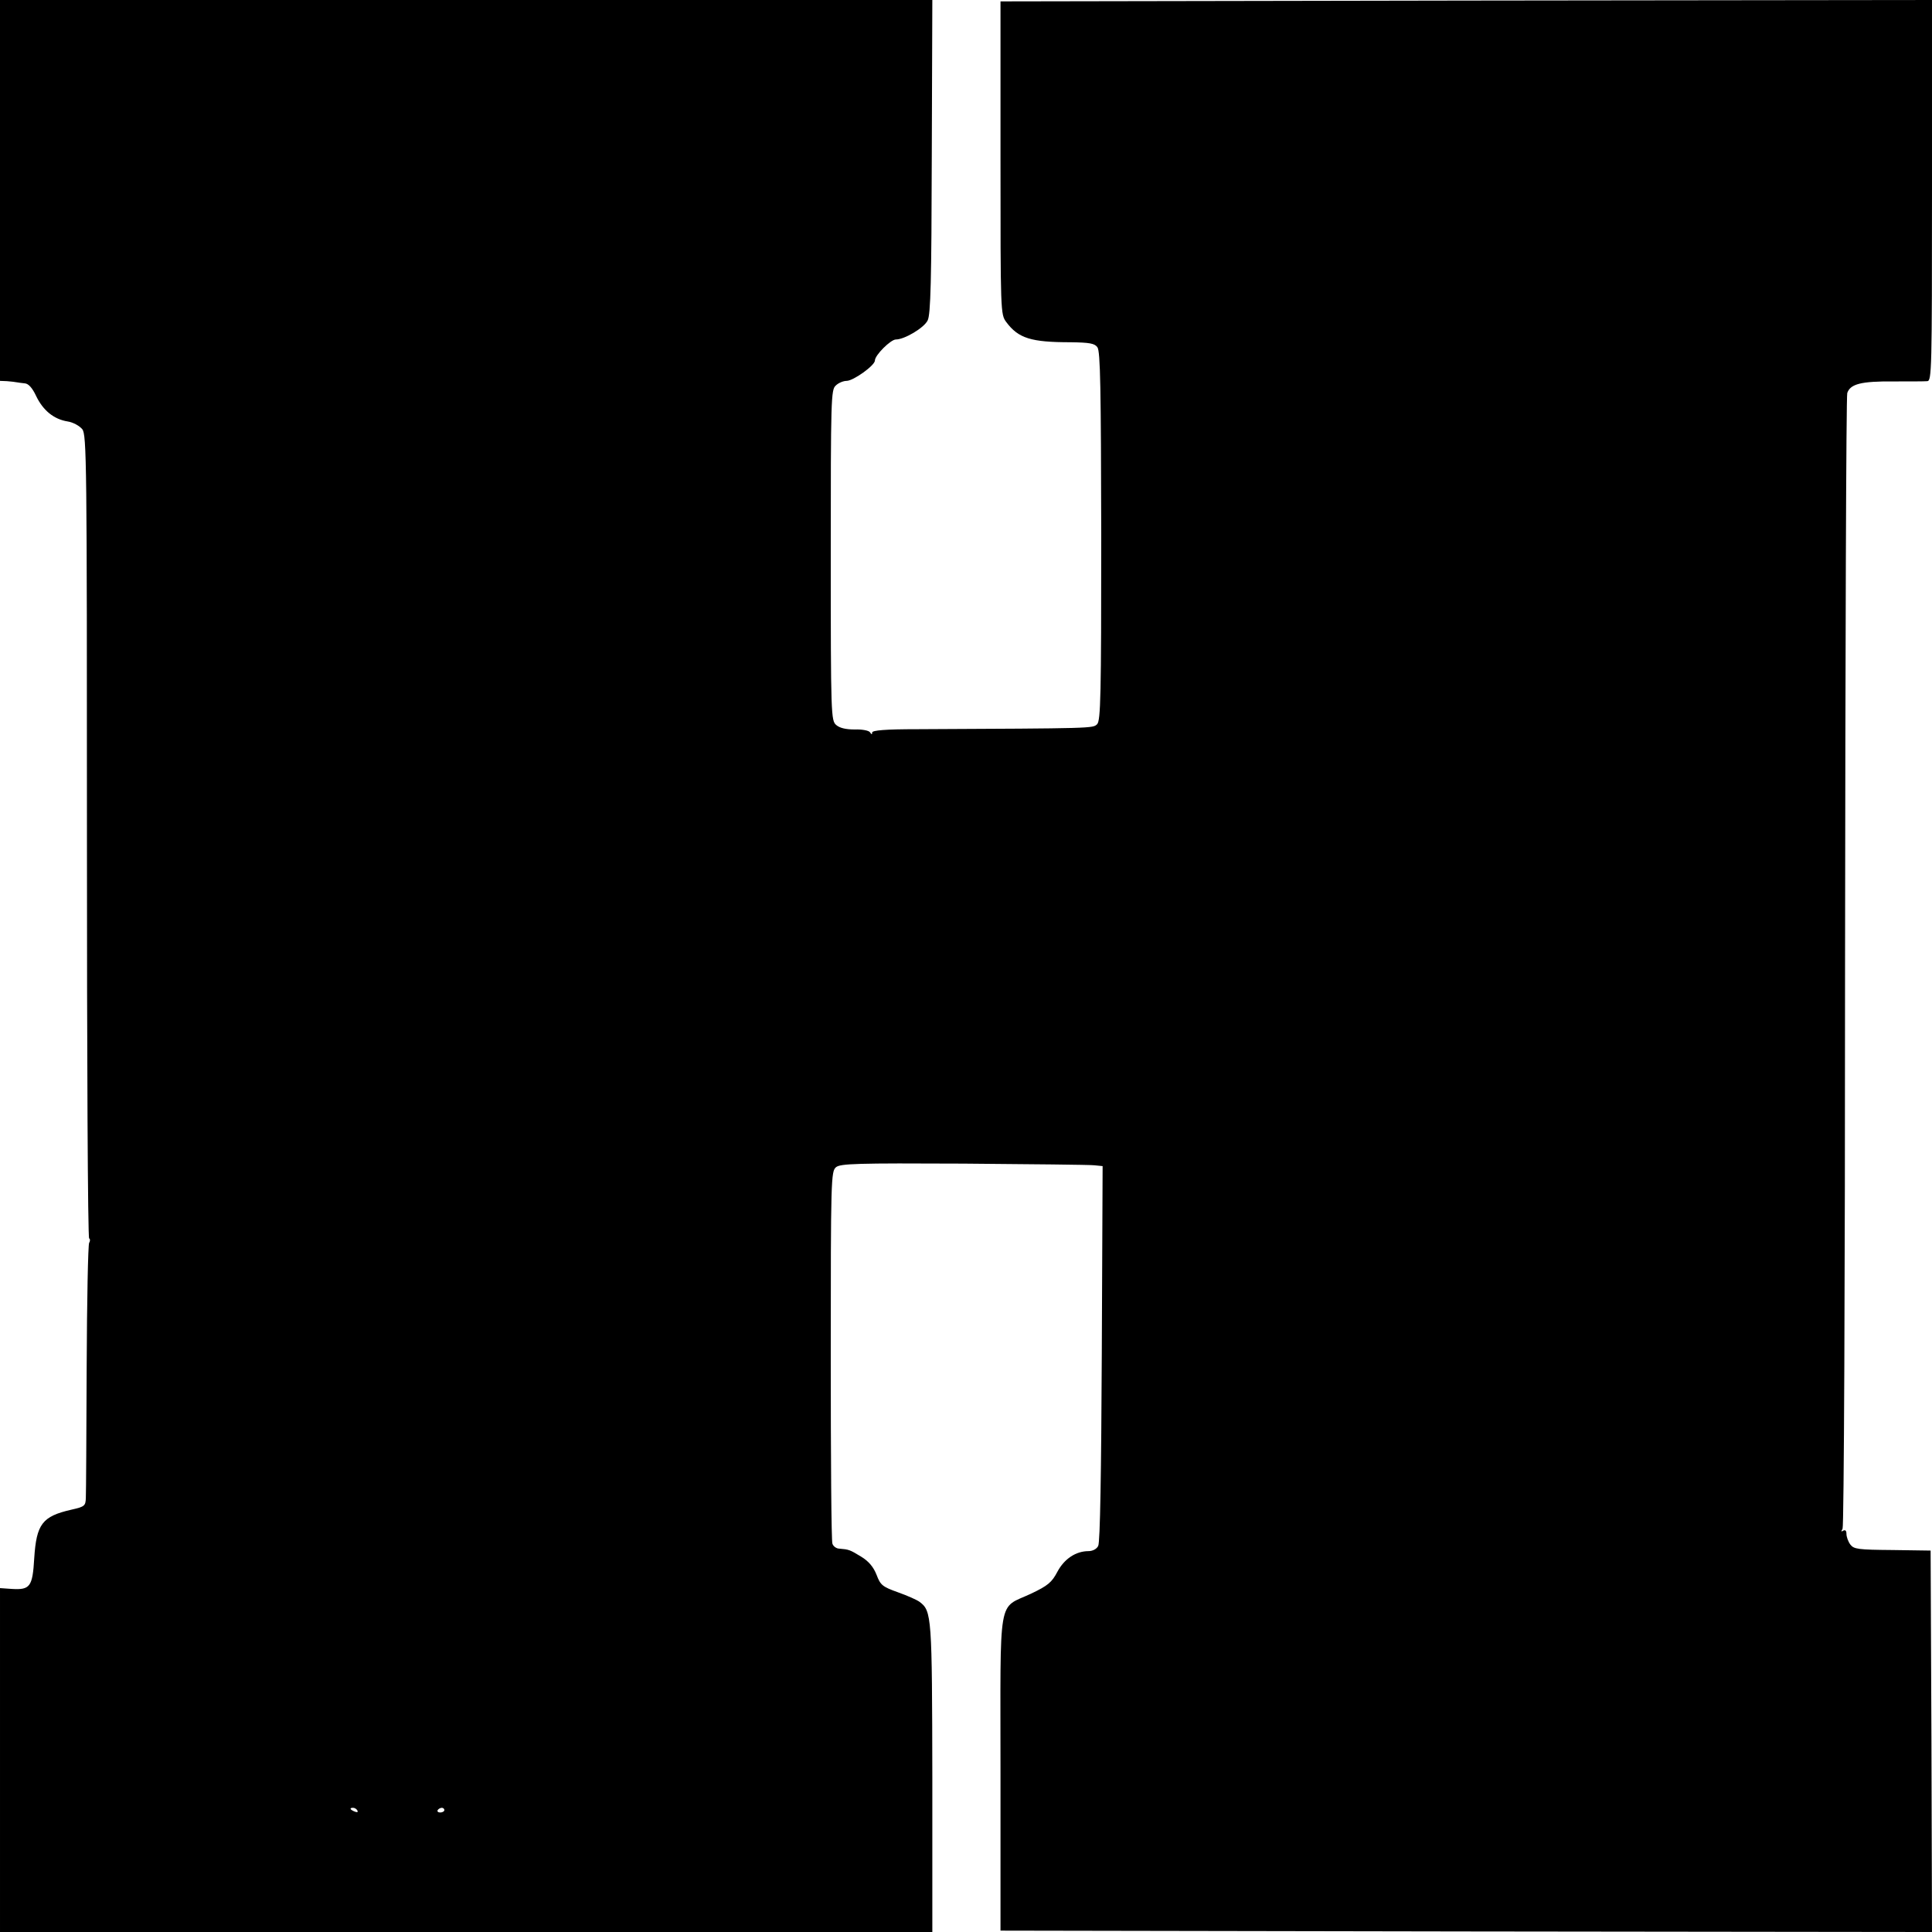 <?xml version="1.0" standalone="no"?>
<!DOCTYPE svg PUBLIC "-//W3C//DTD SVG 20010904//EN"
 "http://www.w3.org/TR/2001/REC-SVG-20010904/DTD/svg10.dtd">
<svg version="1.0" xmlns="http://www.w3.org/2000/svg"
 width="700pt" height="700pt" viewBox="0 0 700 700"
 preserveAspectRatio="xMidYMid meet">
<g transform="translate(0,700) scale(0.1,-0.1)"
fill="#000000" stroke="none">
<path d="M0 6310 l0 -690 25 -1 c14 -1 30 -3 35 -4 6 -1 19 -3 30 -4 13 -1 27
-16 41 -46 25 -52 64 -84 114 -92 20 -3 43 -16 53 -28 16 -20 17 -117 17
-1474 0 -799 3 -1455 8 -1458 4 -2 4 -10 0 -16 -4 -7 -8 -210 -9 -452 -1 -242
-2 -454 -3 -472 -1 -29 -4 -32 -53 -43 -105 -24 -126 -52 -134 -176 -6 -103
-15 -115 -81 -111 l-43 3 0 -623 0 -623 1689 0 1689 0 0 557 c-1 587 -2 606
-46 639 -9 7 -45 23 -79 35 -56 20 -63 26 -77 63 -11 28 -28 49 -56 66 -41 25
-44 26 -79 29 -10 0 -22 8 -25 18 -4 9 -6 316 -6 682 0 639 1 667 19 682 16
13 73 15 462 13 244 -2 458 -4 474 -6 l30 -3 -3 -679 c-2 -432 -6 -685 -13
-697 -5 -11 -20 -19 -35 -19 -46 0 -88 -28 -113 -75 -20 -38 -34 -50 -95 -79
-123 -58 -111 9 -111 -650 l0 -571 1688 -3 1687 -2 -2 691 -3 691 -138 2
c-125 1 -140 3 -153 20 -8 11 -14 28 -14 39 0 11 -4 15 -12 11 -7 -5 -8 -3 -2
7 5 8 9 883 9 2054 1 1122 4 2050 8 2061 11 33 51 43 167 42 58 0 113 0 123 1
16 1 17 41 17 691 l0 690 -1687 -2 -1688 -3 0 -567 c0 -560 0 -567 21 -595 44
-59 90 -73 233 -73 68 -1 87 -4 97 -18 11 -14 13 -151 14 -684 0 -580 -2 -669
-15 -682 -16 -15 -9 -15 -652 -18 -114 0 -163 -4 -163 -12 0 -8 -2 -8 -8 1 -4
6 -28 11 -55 10 -32 0 -54 5 -67 16 -19 16 -20 33 -20 615 0 568 1 600 18 615
10 10 28 17 39 17 25 0 103 56 103 74 0 19 57 76 76 76 31 0 102 42 115 69 11
21 14 145 15 593 l2 568 -1689 0 -1689 0 0 -690z m1295 -5870 c3 -6 -1 -7 -9
-4 -18 7 -21 14 -7 14 6 0 13 -4 16 -10z m315 2 c0 -5 -7 -9 -15 -9 -8 0 -12
4 -9 9 3 4 9 8 15 8 5 0 9 -4 9 -8z"/>
</g>
</svg>

